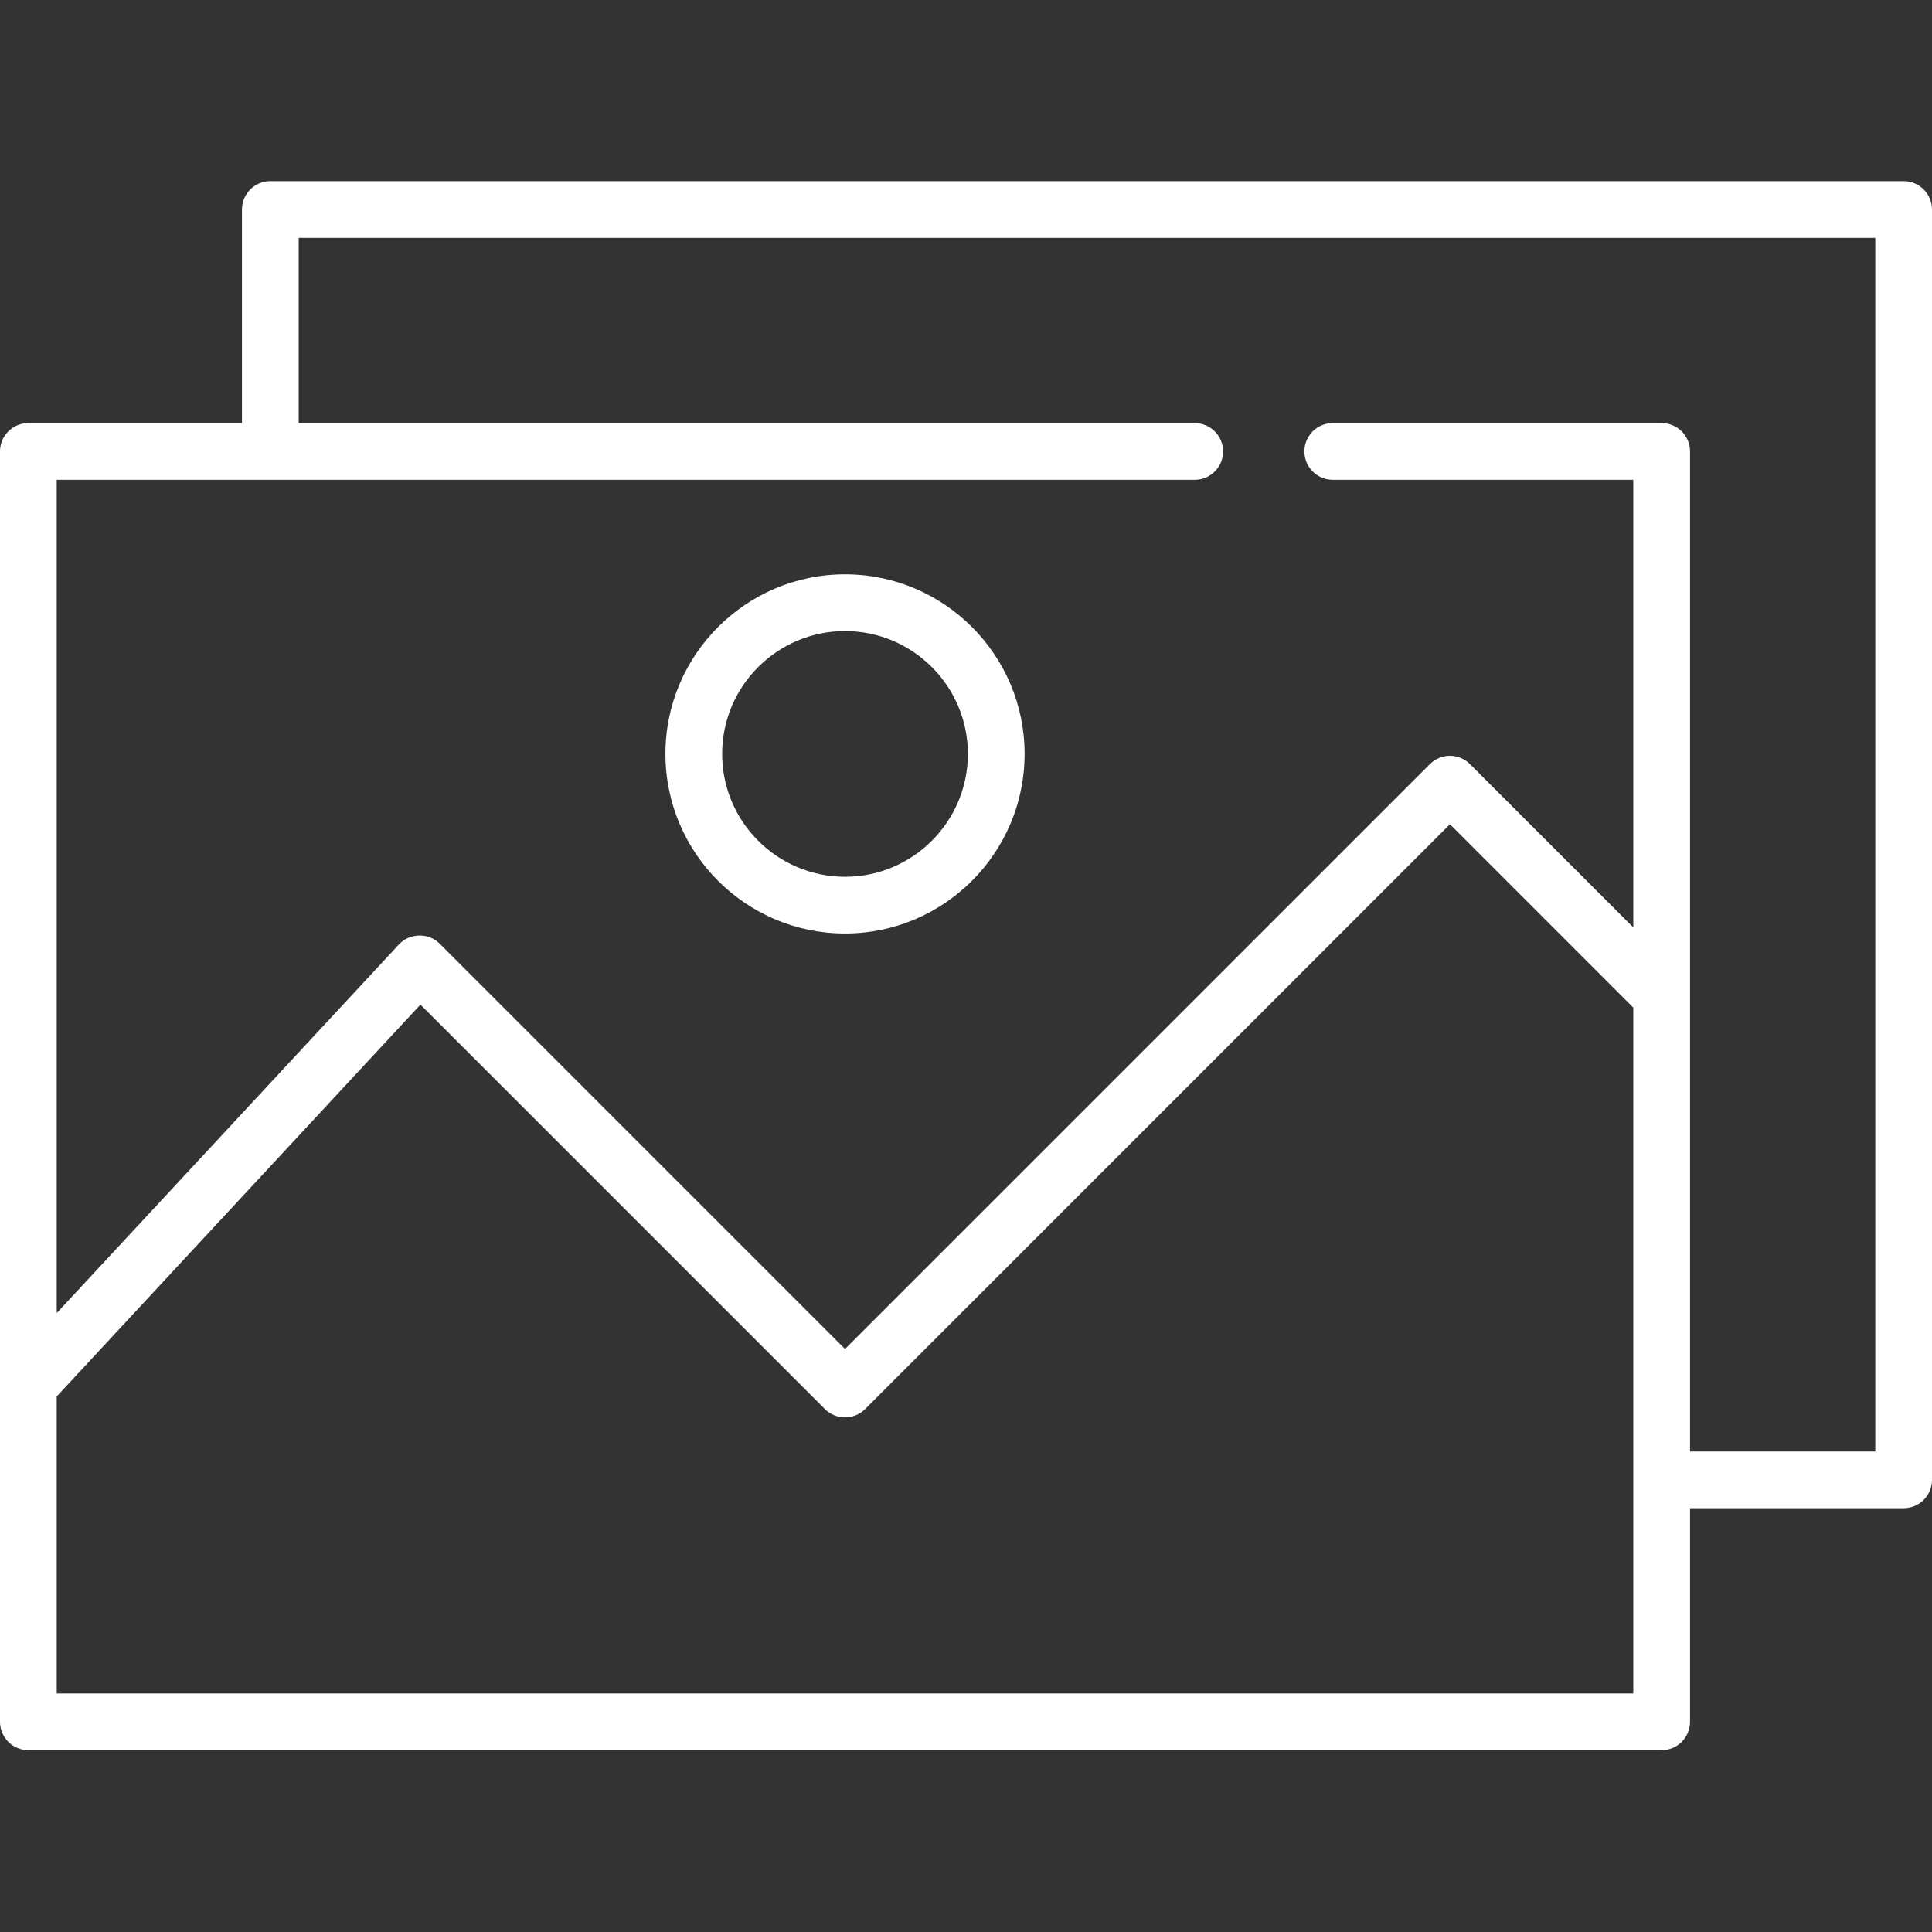 <?xml version="1.0"?>
<svg xmlns="http://www.w3.org/2000/svg" viewBox="0 -48 512 512" width="512px" height="512px"><rect x="0" y="-48" width="512" height="512" fill="#333333" stroke="none"/><path d="m504.484 0h-432.844c-4.152 0-7.516 3.363-7.516 7.516v56.609h-56.609c-4.152 0-7.516 3.363-7.516 7.516v336.656c0 4.152 3.363 7.516 7.516 7.516h432.844c4.152 0 7.516-3.363 7.516-7.516v-56.609h56.609c4.152 0 7.516-3.363 7.516-7.516v-336.656c0-4.152-3.363-7.516-7.516-7.516zm-489.453 400.781v-78.707l96.387-103.84 107.207 107.207c2.895 2.895 7.73 2.895 10.625 0l155-155.004 48.594 48.598v181.746zm481.938-64.125h-49.094v-265.016c0-4.152-3.363-7.516-7.516-7.516h-87.168c-4.152 0-7.516 3.363-7.516 7.516 0 4.148 3.363 7.516 7.516 7.516h79.652v118.625l-43.281-43.281c-2.934-2.938-7.691-2.938-10.625 0l-155 155-107.406-107.41c-2.969-2.969-7.961-2.879-10.82.203l-90.68 97.688v-220.824h301.586c4.152 0 7.516-3.367 7.516-7.516 0-4.152-3.363-7.516-7.516-7.516h-237.461v-49.094h417.812zm0 0" fill="#FFFFFF"/><path d="m223.938 104.203c-26.242 0-47.594 21.352-47.594 47.594s21.352 47.594 47.594 47.594 47.594-21.352 47.594-47.594-21.352-47.594-47.594-47.594zm0 80.156c-17.957 0-32.562-14.609-32.562-32.562 0-17.957 14.605-32.562 32.562-32.562 17.953 0 32.562 14.605 32.562 32.562 0 17.953-14.609 32.562-32.562 32.562zm0 0" fill="#FFFFFF"/></svg>
